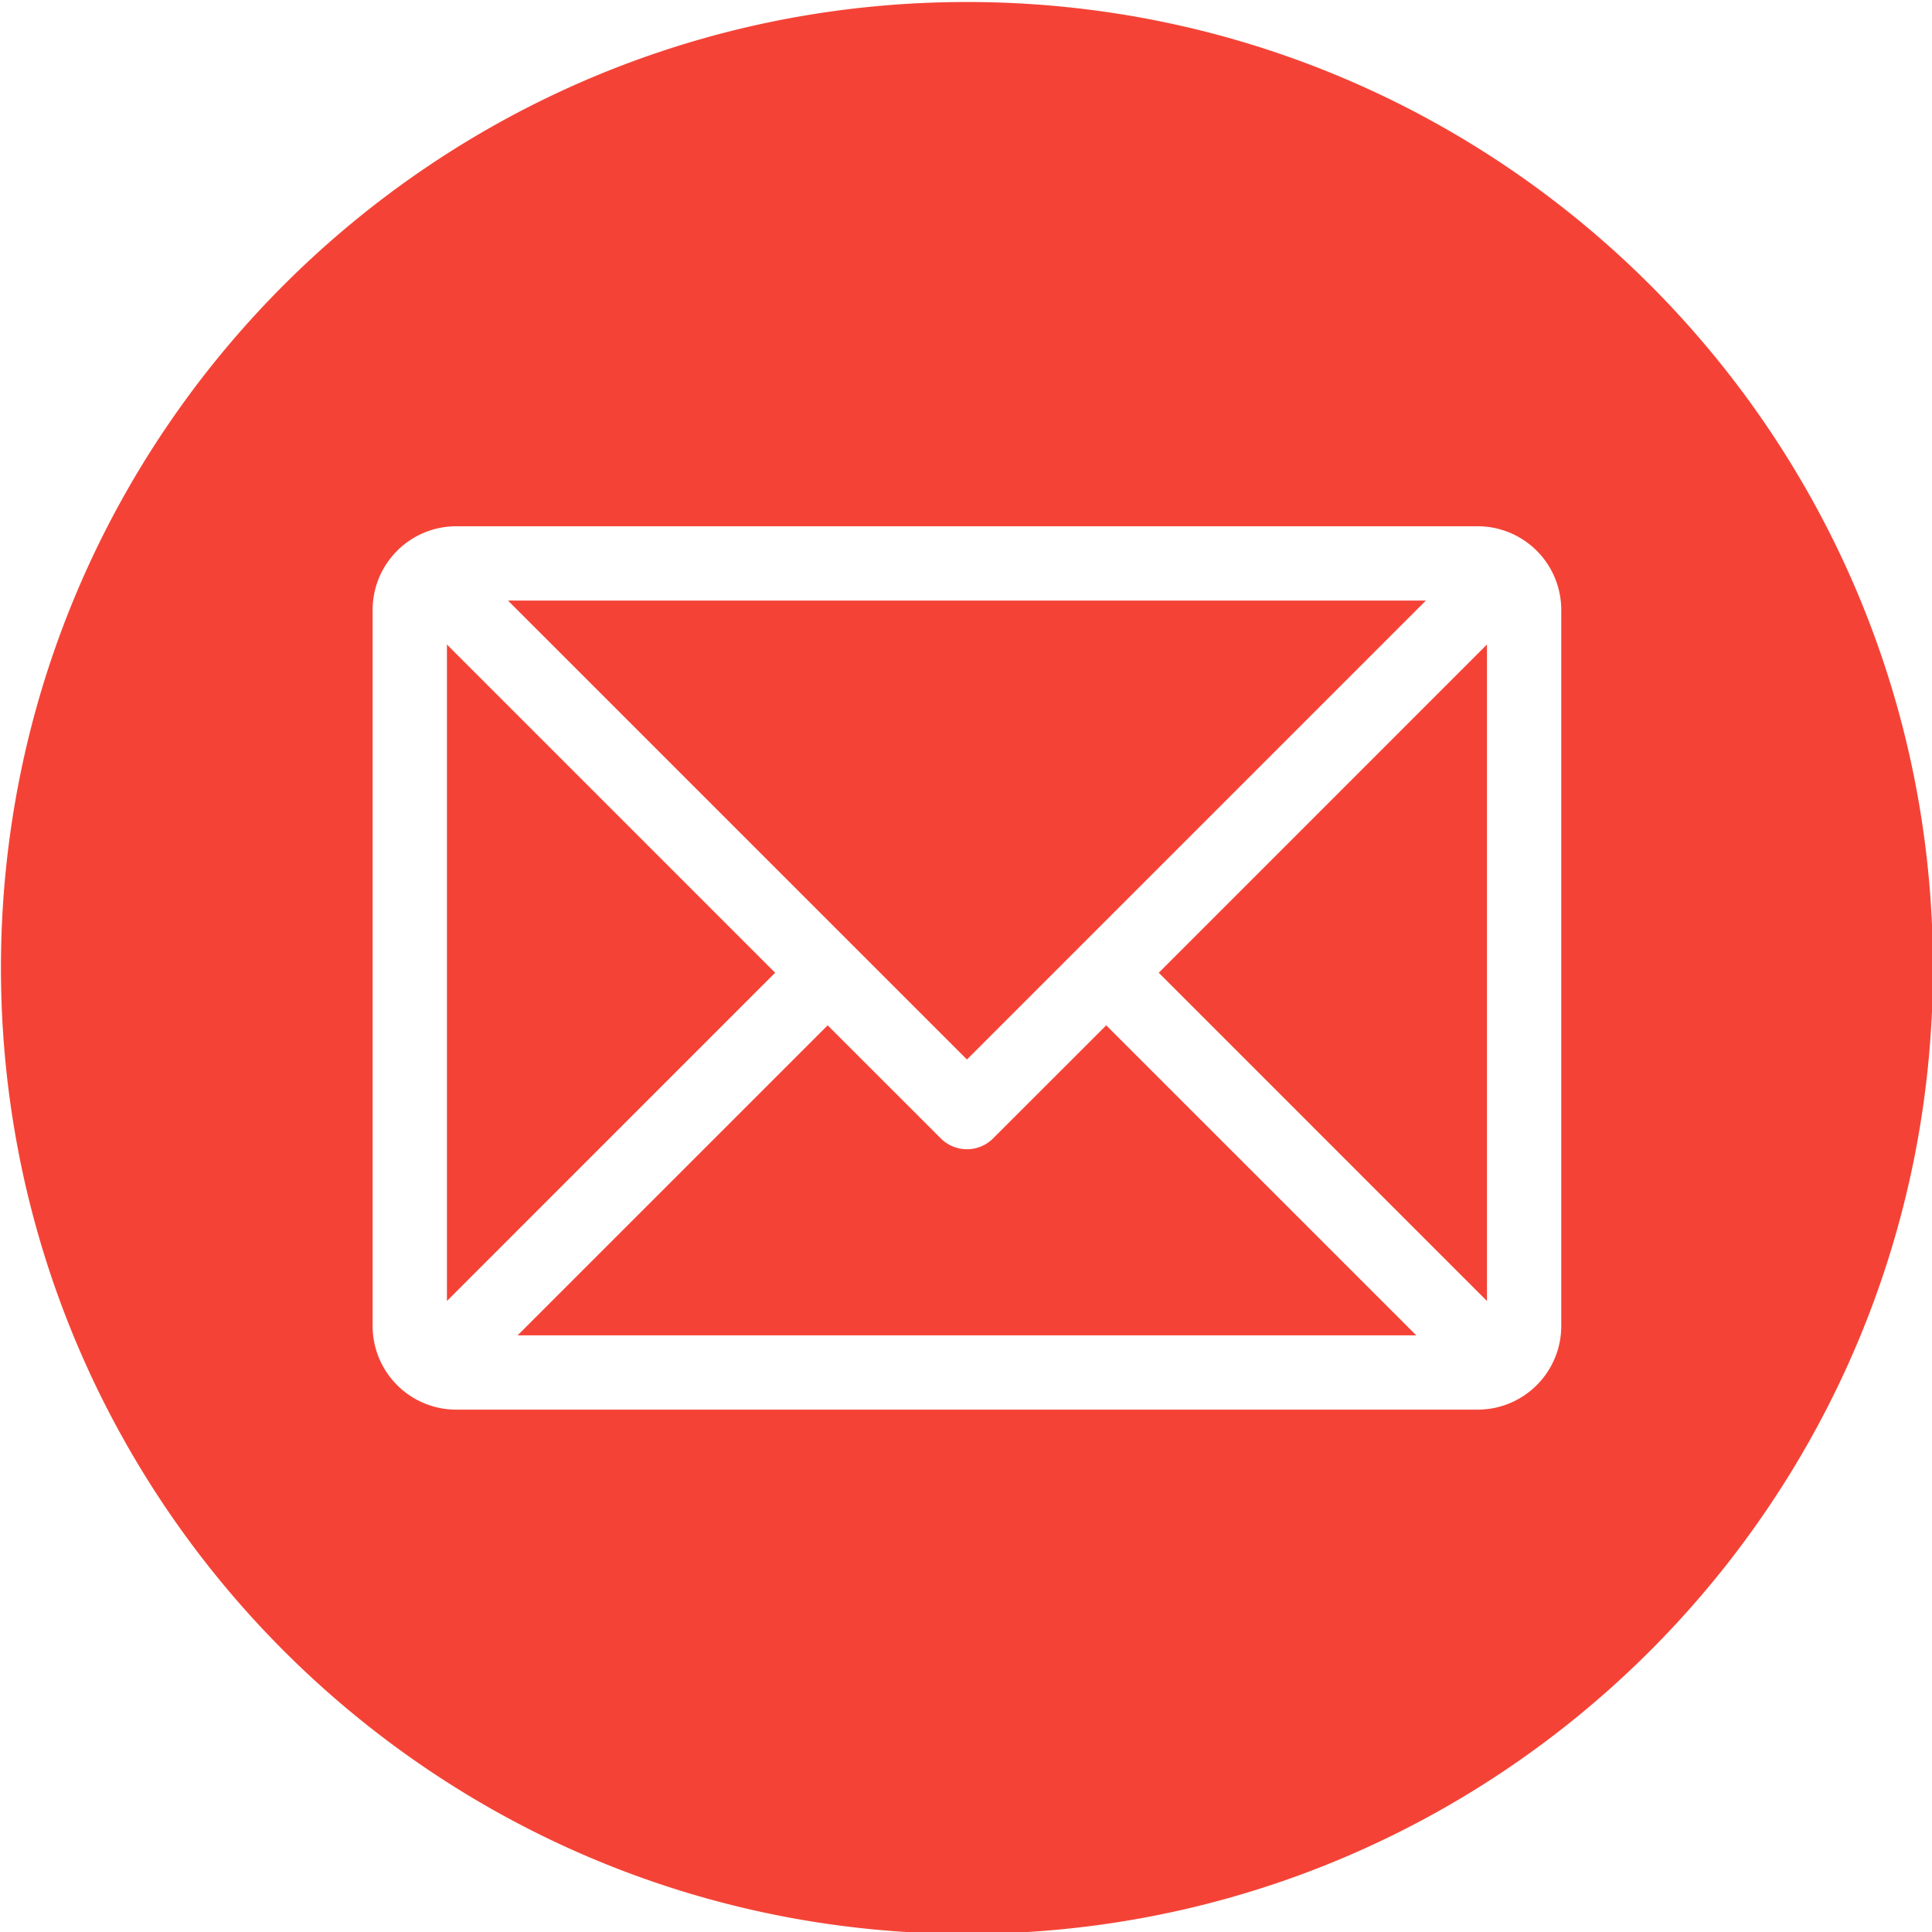 <svg id="Layer_1" height="512" viewBox="0 0 512 512" width="512" xmlns="http://www.w3.org/2000/svg" data-name="Layer 1"><path d="m256.251.532c141.384 0 256 114.587 256 255.963s-114.616 256.005-256 256.005-256-114.628-256-256 114.614-255.968 256-255.968zm-50.831 257.26-86.981-86.992v173.979zm50.832 22.988 121.631-121.625h-243.264zm50.83-22.988 86.982 86.987v-173.979l-86.982 86.988zm-57.791 43.867-29.95-29.934-82.168 82.153h238.155l-82.167-82.153-29.95 29.934a9.8 9.8 0 0 1 -13.92 0zm-128.391 71.911h270.7a22.175 22.175 0 0 0 22.15-22.153v-189.8a22.175 22.175 0 0 0 -22.15-22.154h-270.7a22.175 22.175 0 0 0 -22.15 22.154v189.8a22.175 22.175 0 0 0 22.15 22.153z" fill="#f44336" fill-rule="evenodd"/></svg>